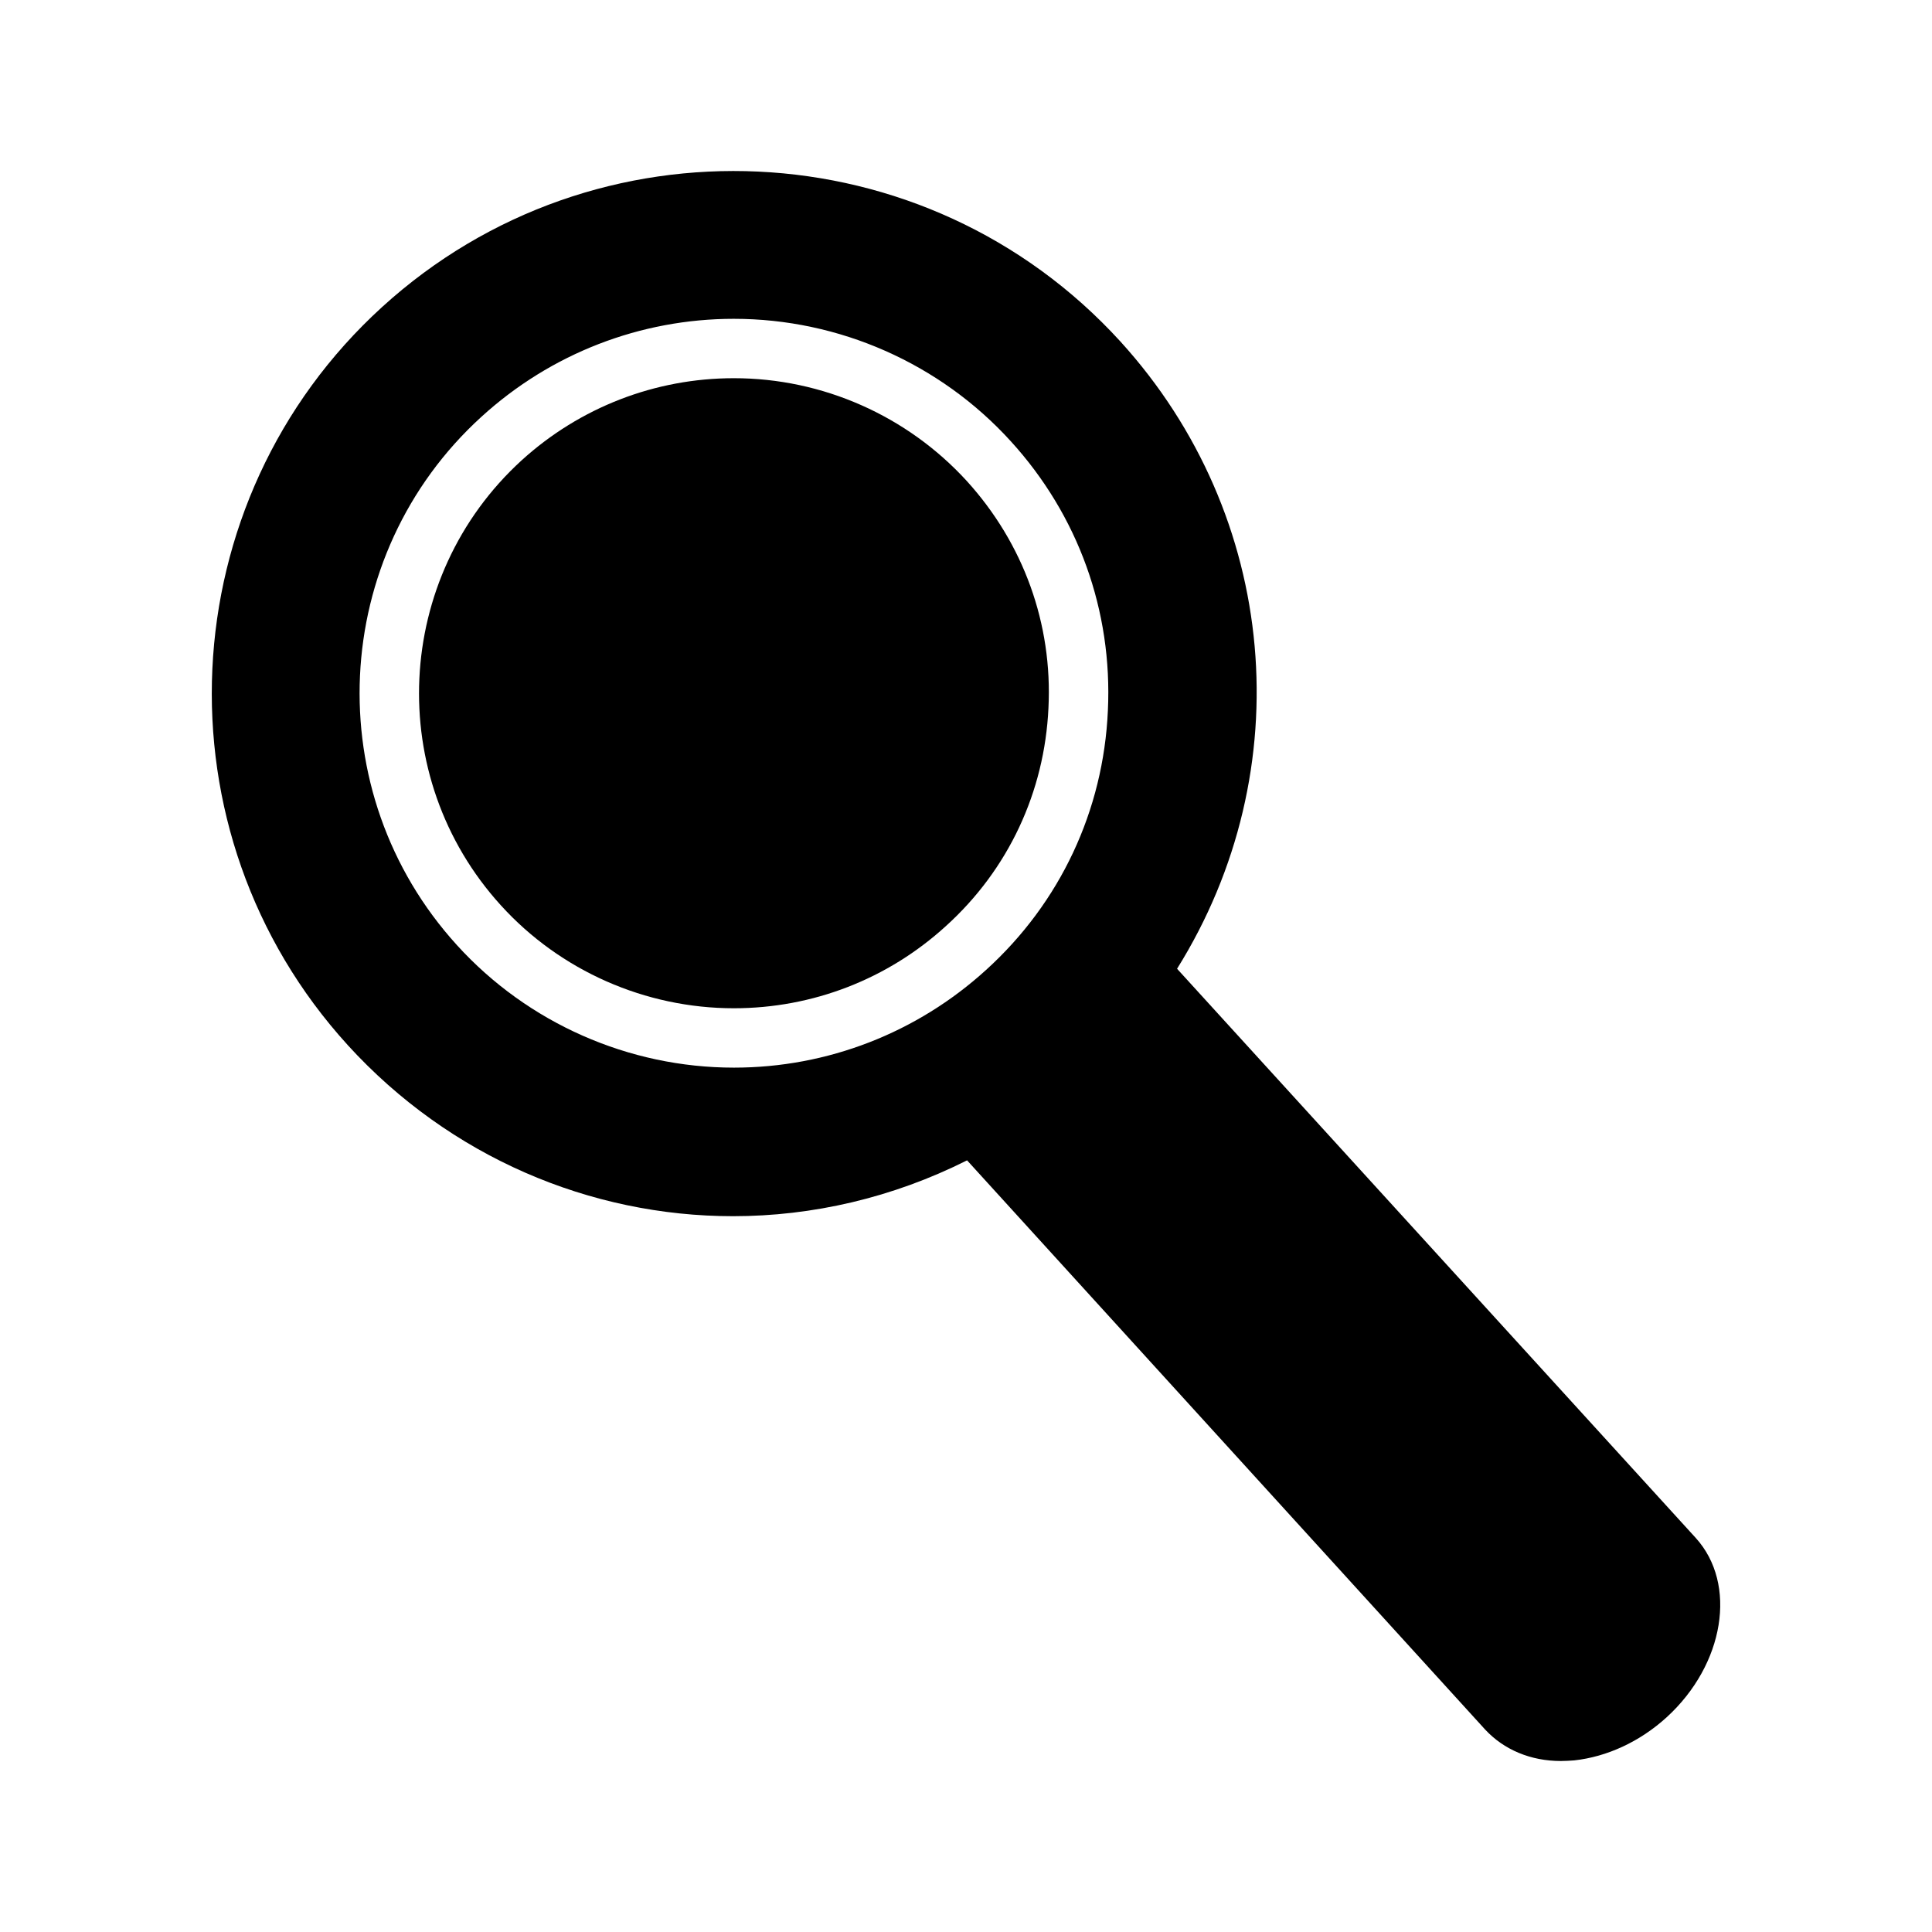 <?xml version="1.0" encoding="UTF-8"?>
<!-- Uploaded to: SVG Repo, www.svgrepo.com, Generator: SVG Repo Mixer Tools -->
<svg fill="#000000" width="800px" height="800px" version="1.1" viewBox="144 144 512 512" xmlns="http://www.w3.org/2000/svg">
 <g>
  <path d="m236.15 420.96c27.07 29.684 64.312 45.344 102.11 45.344 21.02 0 42.266-4.871 62.023-14.801l137.28 150.83c4.969 5.352 12.051 8.352 20.082 8.352 1.18 0 2.371-0.086 3.535-0.164 8.676-0.945 17.406-4.961 24.488-11.414 15.344-14.004 18.805-35.336 7.715-47.547l-137.45-150.83c32.828-52.586 27-120.05-15.035-166.25-51.477-56.441-139.18-60.535-195.62-9.133-56.434 51.398-60.527 139.17-9.125 195.61zm102.34-192.47c27.859 0 54.625 11.809 73.367 32.434 17.871 19.602 27 44.949 25.742 71.398-1.18 26.527-12.668 50.934-32.273 68.715-18.344 16.688-42.035 25.898-66.832 25.898-27.875 0-54.625-11.809-73.367-32.426-36.84-40.469-33.938-103.37 6.535-140.13 18.328-16.684 42.023-25.891 66.828-25.891z"/>
  <path d="m276.77 383.96c15.742 17.32 38.25 27.238 61.715 27.238 20.859 0 40.777-7.707 56.215-21.805 16.531-14.957 26.121-35.504 27.152-57.781 1.109-22.277-6.613-43.609-21.648-60.148-15.824-17.312-38.25-27.238-61.715-27.238-20.859 0-40.777 7.715-56.215 21.734-34.008 31.012-36.52 83.914-5.504 118z"/>
 </g>
</svg>
